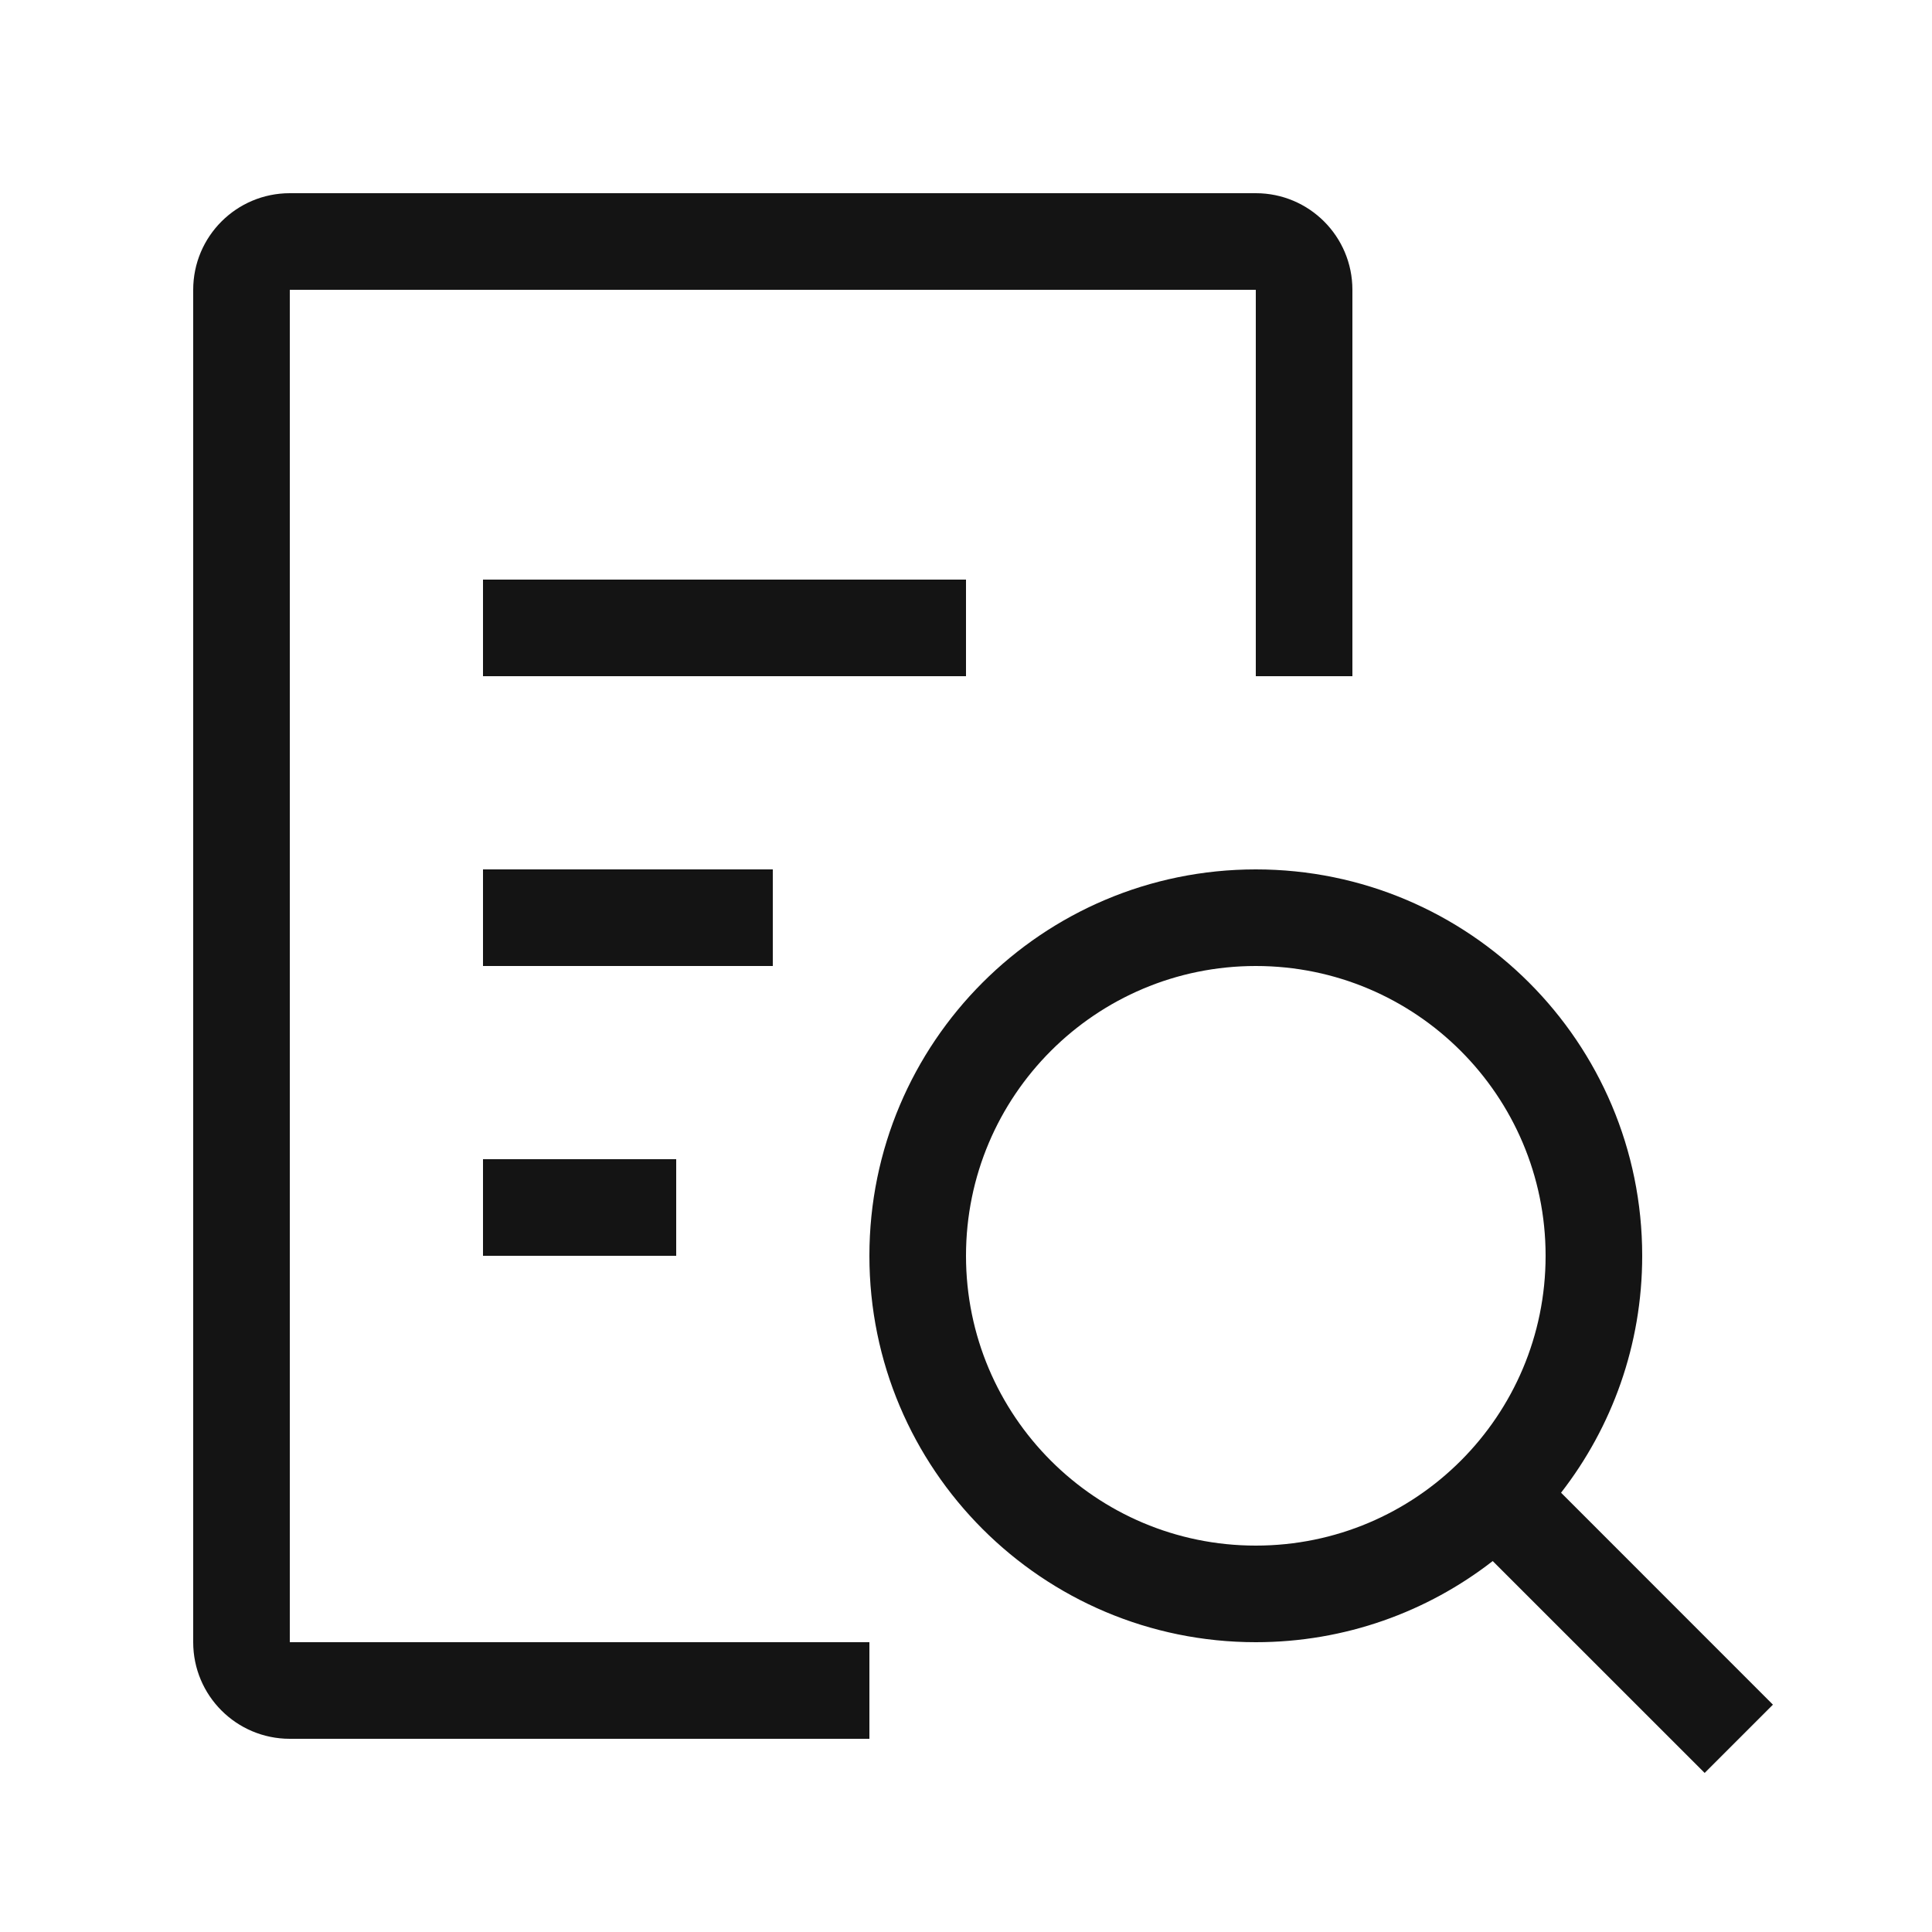 <svg width="24" height="24" viewBox="0 0 24 24" fill="none" xmlns="http://www.w3.org/2000/svg">
<path d="M2.4 3.6C2.4 2.937 2.937 2.4 3.6 2.4H15.6C16.263 2.4 16.8 2.937 16.8 3.6V8.4H15.6V3.6L3.6 3.6V20.4H10.8V21.6H3.6C2.937 21.6 2.4 21.063 2.4 20.4V3.6ZM12 8.4H6V7.2H12V8.4ZM9.6 12H6V10.8H9.6V12ZM15.6 12C13.612 12 12 13.612 12 15.6C12 17.588 13.612 19.2 15.6 19.2C16.594 19.2 17.494 18.798 18.146 18.146C18.798 17.494 19.2 16.594 19.2 15.6C19.2 13.612 17.588 12 15.6 12ZM10.8 15.6C10.8 12.949 12.949 10.8 15.6 10.8C18.251 10.8 20.4 12.949 20.4 15.6C20.4 16.709 20.023 17.731 19.392 18.543L22.024 21.176L21.176 22.024L18.543 19.392C17.731 20.023 16.709 20.4 15.6 20.4C12.949 20.4 10.8 18.251 10.8 15.6ZM8.4 15.6H6V14.4H8.4V15.6Z" fill="#141414"/>
</svg>

